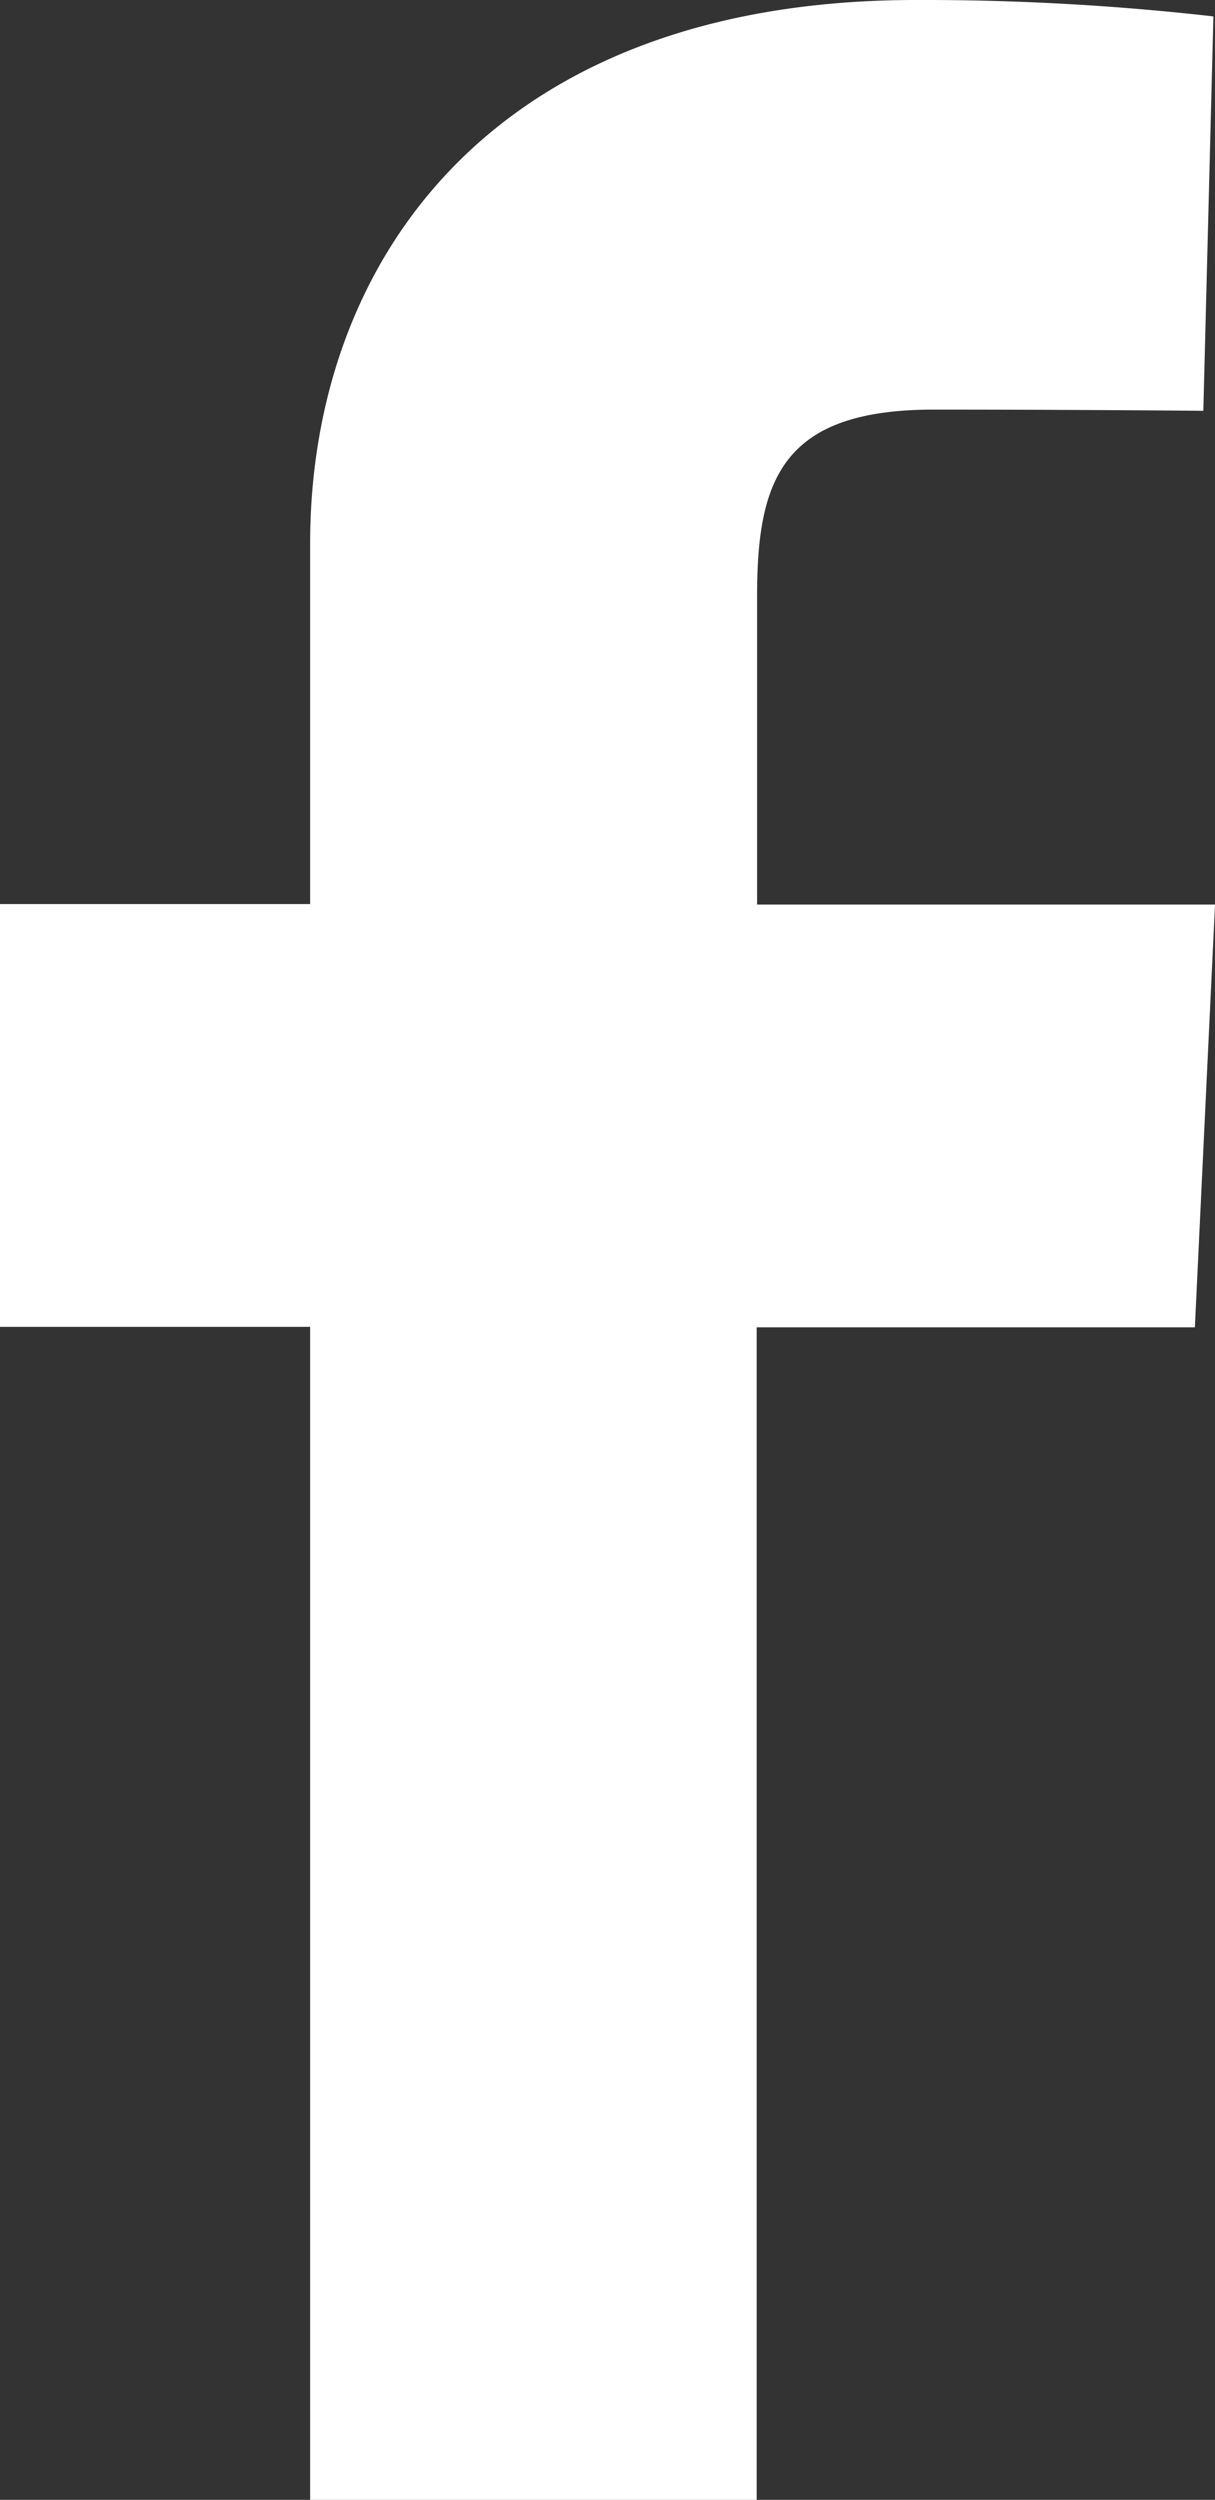 <svg id="__TEMP__SVG__" xmlns="http://www.w3.org/2000/svg" width="12.07" height="24.834" viewBox="0 0 12.07 24.834">
  <rect x="0" y="0" width="12.07" height="24.834" fill="#333333" stroke="none"/>
  <path id="Path_21" data-name="Path 21" d="M3.081,24.834V13.181H0v-4.2H3.081V5.4C3.081,2.586,4.9,0,9.1,0a25.473,25.473,0,0,1,2.954.163l-.1,3.918s-1.281-.012-2.678-.012c-1.512,0-1.755.7-1.755,1.854V8.986H12.07l-.2,4.2H7.517V24.834H3.081" fill="#fff"/>
</svg>
